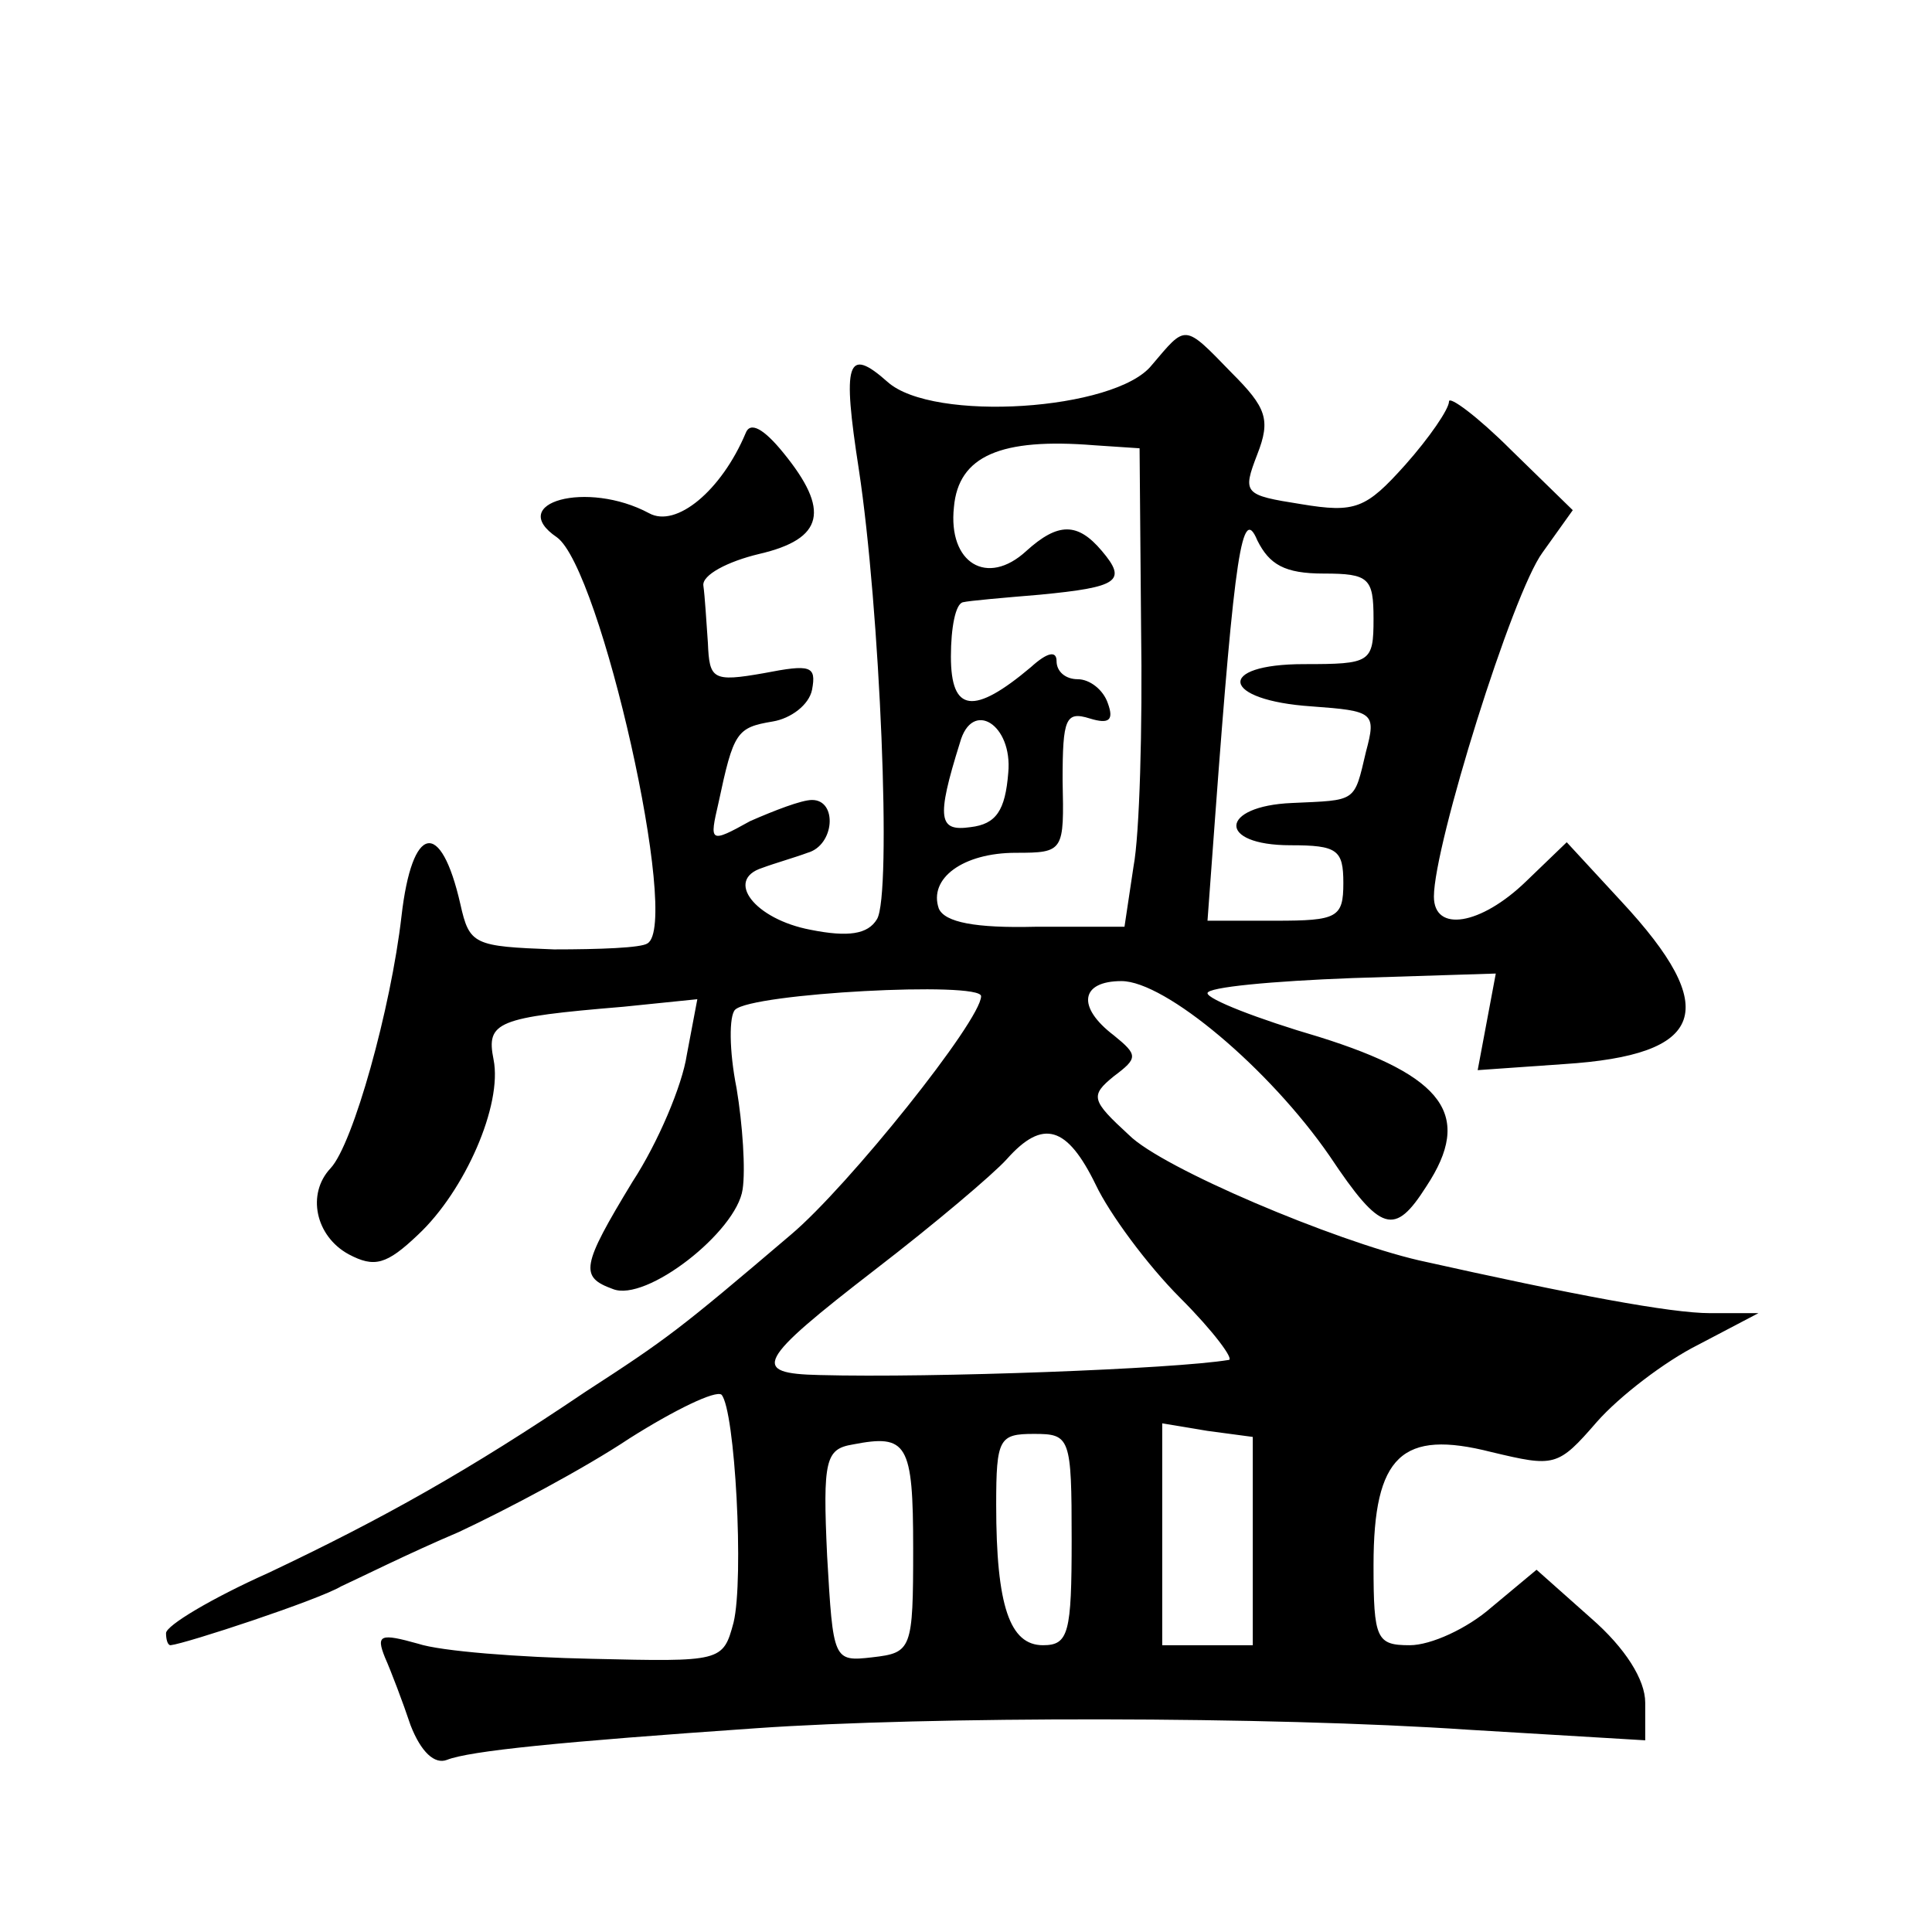<?xml version="1.0" standalone="no"?>
<!DOCTYPE svg PUBLIC "-//W3C//DTD SVG 20010904//EN"
 "http://www.w3.org/TR/2001/REC-SVG-20010904/DTD/svg10.dtd">
<svg version="1.0" xmlns="http://www.w3.org/2000/svg"
 width="128pt" height="128pt" viewBox="0 0 128 128"
 preserveAspectRatio="xMidYMid meet">
<g transform="translate(0,128) scale(0.1,-0.1)"
fill="#0" stroke="none">
<path d="M763 1038 c-24 -30 -145 -38 -175 -11 -27 24 -30 13 -19 -58 14 -92 22
-282 12 -298 -6 -10 -19 -12 -44 -7 -37 7 -57 33 -32 41 8 3 22 7 30 10 18 5 20
35 3 35 -7 0 -25 -7 -41 -14 -27 -15 -27 -14 -21 12 10 47 12 50 36 54 12 2 24
11 26 21 3 16 -1 17 -32 11 -34 -6 -36 -4 -37 20 -1 14 -2 31 -3 38 -1 7 16 16
37 21 43 10 47 29 16 67 -13 16 -22 21 -25 13 -16 -38 -46 -63 -64 -53 -41 22 -95
7 -61 -16 29 -21 82 -256 60 -269 -4 -3 -32 -4 -62 -4 -53 2 -56 3 -62 30 -13 57
-32 53 -39 -8 -7 -61 -32 -151 -47 -167 -16 -17 -10 -45 12 -57 17 -9 25 -7 46
13 31 29 56 86 50 116 -5 25 2 28 86 35 l49 5 -7 -37 c-3 -20 -19 -58 -36 -84 -34
-56 -35 -63 -13 -71 22 -9 82 38 86 66 2 13 0 43 -4 67 -5 25 -5 48 -1 52 11 11
163 19 163 9 0 -16 -88 -126 -126 -158 -74 -63 -82 -69 -136 -104 -77 -52 -134
-84 -210 -120 -38 -17 -68 -35 -68 -40 0 -4 1 -8 3 -8 10 1 98 30 113 39 11 5 45
22 78 36 32 15 83 42 113 62 30 19 57 32 61 29 9 -10 15 -122 8 -151 -7 -26 -8
-26 -94 -24 -48 1 -100 5 -115 10 -25 7 -28 6 -22 -9 4 -9 12 -30 17 -45 7 -18
16 -26 24 -23 15 6 75 12 205 21 114 8 340 8 472 -1 l117 -7 0 25 c0 15 -13 36
-36 56 l-36 32 -30 -25 c-16 -14 -40 -25 -54 -25 -22 0 -24 4 -24 53 0 73 19 90
78 75 42 -10 44 -10 70 20 15 17 45 40 67 51 l40 21 -32 0 c-26 0 -90 12 -193 35
-56 13 -170 61 -192 83 -25 23 -26 26 -10 39 16 12 16 14 0 27 -25 19 -22 36 5
36 29 0 98 -58 138 -116 34 -51 43 -53 64 -20 31 47 12 73 -71 99 -41 12 -74 25
-74 29 0 4 43 8 96 10 l95 3 -6 -32 -6 -32 57 4 c94 6 105 36 38 108 l-36 39 -27
-26 c-30 -29 -61 -34 -61 -10 0 34 52 201 72 228 l20 28 -41 40 c-22 22 -41 36
-41 32 0 -5 -13 -24 -29 -42 -26 -29 -33 -32 -69 -26 -38 6 -39 7 -29 33 9 23 6
31 -17 54 -32 33 -30 32 -53 5z m-7 -174 c1 -66 -1 -137 -5 -158 l-6 -40 -59 0
c-40 -1 -60 3 -64 12 -7 20 16 37 51 37 32 0 32 1 31 48 0 41 2 46 18 41 13 -4
16 -1 12 10 -3 9 -12 16 -20 16 -8 0 -14 5 -14 12 0 7 -6 6 -17 -4 -38 -32 -53
-30 -53 7 0 19 3 35 8 36 4 1 27 3 51 5 52 5 58 9 41 29 -16 19 -29 19 -50 0 -26
-24 -52 -8 -48 29 3 34 31 46 93 41 l30 -2 1 -119z m121 36 c30 0 33 -3 33 -30
0 -29 -2 -30 -46 -30 -59 0 -55 -24 5 -28 41 -3 43 -4 36 -30 -8 -34 -6 -32 -49
-34 -48 -2 -50 -28 -1 -28 31 0 35 -3 35 -25 0 -23 -4 -25 -45 -25 l-45 0 5 68
c13 176 18 208 28 184 8 -16 18 -22 44 -22z m-209 -132 c-2 -25 -8 -34 -25 -36
-21 -3 -23 5 -7 56 8 29 35 12 32 -20z m58 -273 c9 -19 34 -53 56 -75 22 -22 36
-41 32 -41 -36 -6 -196 -12 -271 -10 -46 1 -42 9 37 70 39 30 78 63 87 73 24 27
40 22 59 -17z m104 -236 l0 -69 -30 0 -30 0 0 73 0 74 30 -5 30 -4 0 -69z m-225
-5 c0 -67 -1 -69 -27 -72 -26 -3 -26 -2 -30 67 -3 64 -1 71 17 74 36 7 40 1 40
-69z m105 6 c0 -62 -2 -70 -19 -70 -22 0 -31 26 -31 93 0 44 2 47 25 47 24 0 25
-2 25 -70z"/>
</g>
</svg>
